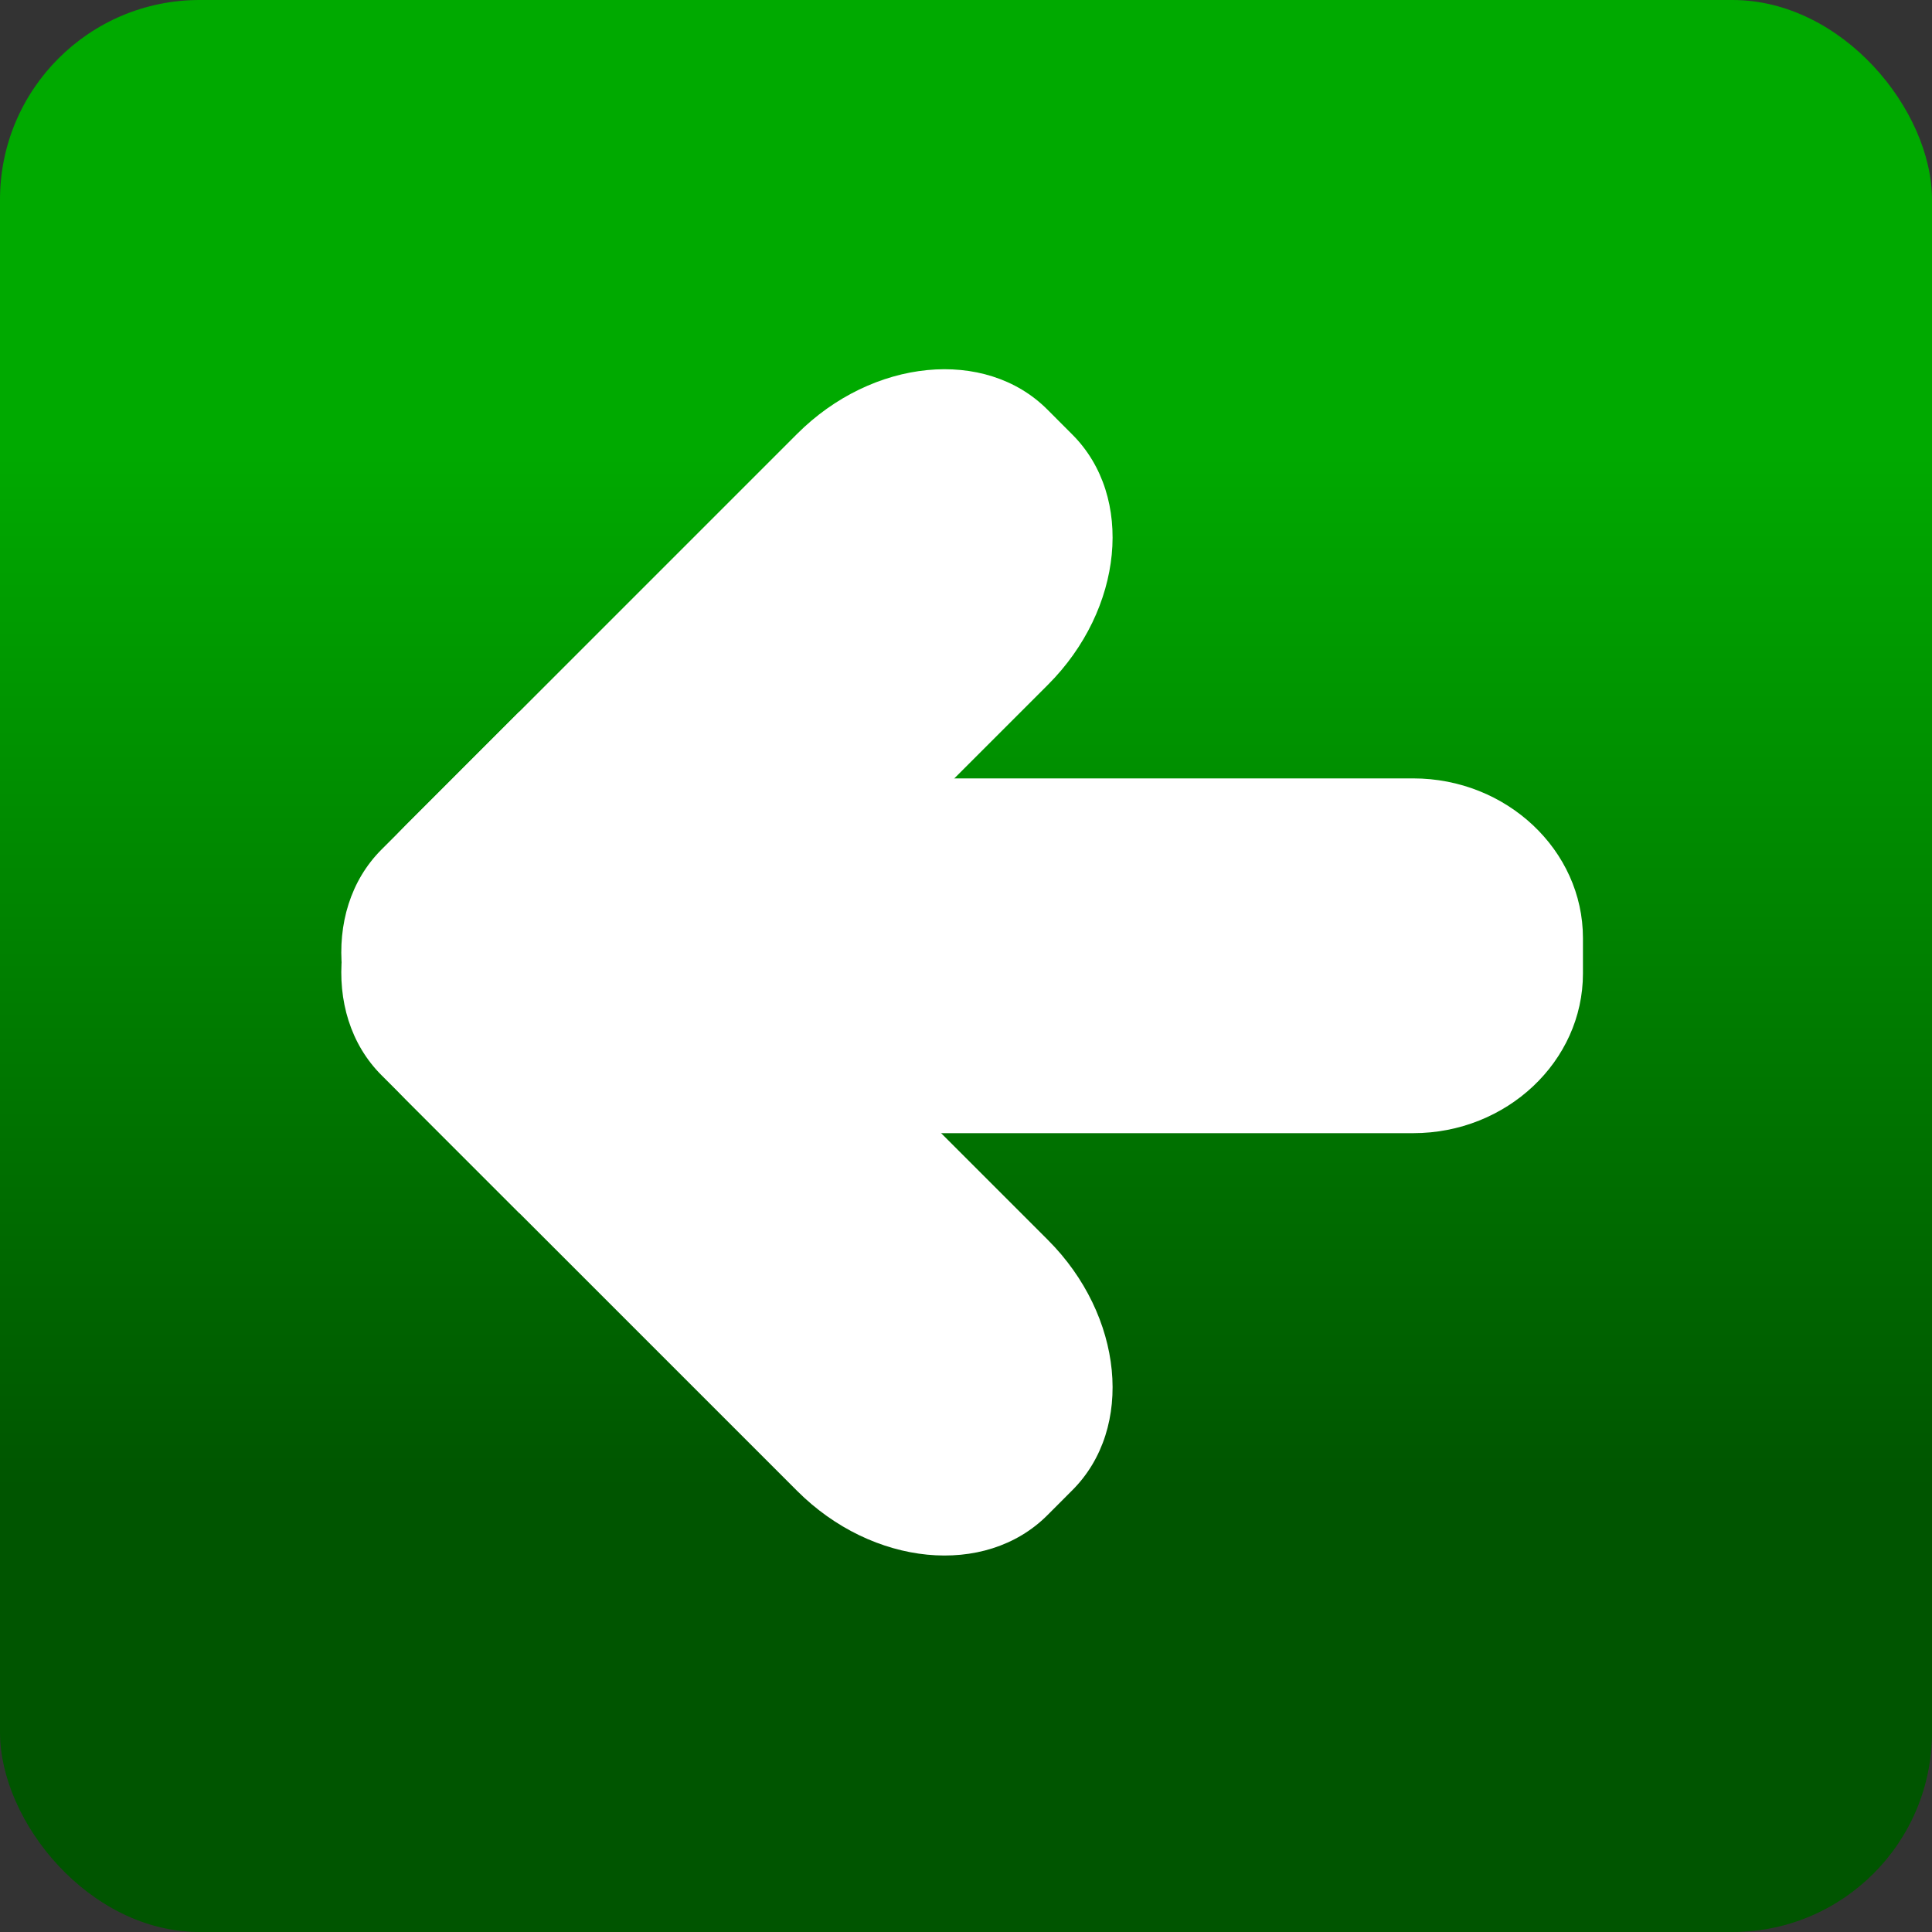 <?xml version="1.0" encoding="UTF-8" standalone="no"?>
<!-- Creator: CorelDRAW -->

<svg
   xmlns:dc="http://purl.org/dc/elements/1.1/"
   xmlns:cc="http://creativecommons.org/ns#"
   xmlns:rdf="http://www.w3.org/1999/02/22-rdf-syntax-ns#"
   xmlns:svg="http://www.w3.org/2000/svg"
   xmlns="http://www.w3.org/2000/svg"
   xmlns:xlink="http://www.w3.org/1999/xlink"
   xmlns:sodipodi="http://sodipodi.sourceforge.net/DTD/sodipodi-0.dtd"
   xmlns:inkscape="http://www.inkscape.org/namespaces/inkscape"
   xml:space="preserve"
   width="24.938mm"
   height="24.938mm"
   style="shape-rendering:geometricPrecision; text-rendering:geometricPrecision; image-rendering:optimizeQuality; fill-rule:evenodd; clip-rule:evenodd"
   viewBox="0 0 2.904 2.904"
   id="svg2"
   version="1.1"
   inkscape:version="0.48.3.1 r9886"
   sodipodi:docname="255.svg"><rect x="0" y="0" width="2.904" height="2.904" fill="#333333" stroke="none"/><sodipodi:namedview
   pagecolor="#ffffff"
   bordercolor="#666666"
   borderopacity="1"
   objecttolerance="10"
   gridtolerance="10"
   guidetolerance="10"
   inkscape:pageopacity="0"
   inkscape:pageshadow="2"
   inkscape:window-width="1440"
   inkscape:window-height="844"
   id="namedview20"
   showgrid="false"
   inkscape:zoom="1.8885191"
   inkscape:cx="-16.485348"
   inkscape:cy="76.741516"
   inkscape:window-x="-4"
   inkscape:window-y="-4"
   inkscape:window-maximized="1"
   inkscape:current-layer="svg2" />
 <defs
   id="defs4"><linearGradient
   y2="0.668"
   x2="1.452"
   y1="2.236"
   x1="1.452"
   gradientUnits="userSpaceOnUse"
   id="linearGradient3035">
   <stop
   id="stop3037"
   style="stop-color:#005500;stop-opacity:1"
   offset="0" />
   <stop
   id="stop3039"
   style="stop-color:#00aa00;stop-opacity:1"
   offset="1" />
  </linearGradient>
  <style
   type="text/css"
   id="style6">
   
    .fil1 {fill:white}
    .fil0 {fill:url(#id0)}
   
  </style>
  <linearGradient
   id="id0"
   gradientUnits="userSpaceOnUse"
   x1="1.452"
   y1="2.236"
   x2="1.452"
   y2="0.668">
   <stop
   offset="0"
   style="stop-color:#d40000;stop-opacity:1"
   id="stop9" />
   <stop
   offset="1"
   style="stop-color:#ff0000;stop-opacity:1"
   id="stop11" />
  </linearGradient>
 <linearGradient
   inkscape:collect="always"
   xlink:href="#id0"
   id="linearGradient3007"
   gradientUnits="userSpaceOnUse"
   x1="1.452"
   y1="2.236"
   x2="1.452"
   y2="0.668" /><linearGradient
   inkscape:collect="always"
   xlink:href="#id0"
   id="linearGradient3015"
   gradientUnits="userSpaceOnUse"
   x1="1.452"
   y1="2.236"
   x2="1.452"
   y2="0.668" />
  
  
  
 <linearGradient
   inkscape:collect="always"
   xlink:href="#linearGradient3035"
   id="linearGradient3021"
   gradientUnits="userSpaceOnUse"
   x1="1.452"
   y1="2.236"
   x2="1.452"
   y2="0.668" />
 <style
   id="style3014"
   type="text/css">
   
    .fil0 {fill:white}
   
  </style>
  </defs>
 <g
   id="hmigradengt"
   inkscape:label="#g3023"><rect
     y="0"
     x="0"
     style="fill:url(#linearGradient3021)"
     class="fil0"
     width="2.904"
     height="2.904"
     rx="0.3"
     ry="0.3"
     id="rect15" /></g>
<g
   id="shape"
   inkscape:label="#g3041"
   transform="matrix(0,1,1,0,0,-1.2716418e-8)"><g
     transform="matrix(0.07,0,0,0.07,0.555,0.513)"
     id="g3027"
     style="fill-rule:evenodd"><g
       id="图层_x0020_1">
  <g
   id="_170469456">
   <path
   style="fill:#ffffff"
   inkscape:connector-curvature="0"
   id="_170472120"
   class="fil0"
   d="m 10.313,0.864 -2.963,2.962 11.348,11.348 c 1.622,1.621 4.039,1.857 5.372,0.524 l 0.539,-0.538 c 1.333,-1.333 1.097,-3.751 -0.524,-5.372 l -8.4,-8.4 c -1.622,-1.621 -4.039,-1.857 -5.372,-0.524 z" />
   <path
   style="fill:#ffffff"
   inkscape:connector-curvature="0"
   id="_170471160"
   class="fil0"
   d="M 18.123,3.826 15.16,0.864 c -1.333,-1.333 -3.751,-1.097 -5.372,0.524 l -8.4,8.4 c -1.621,1.621 -1.857,4.039 -0.524,5.372 l 0.539,0.538 c 1.333,1.333 3.751,1.097 5.372,-0.524 l 11.348,-11.348 z" />
   <path
   style="fill:#ffffff"
   inkscape:connector-curvature="0"
   id="_170469576"
   class="fil0"
   d="m 8.787,8.987 7.617,0 0,14.03 c 0,2.005 -1.542,3.645 -3.428,3.645 l -0.762,0 c -1.885,0 -3.428,-1.64 -3.428,-3.645 l 0,-14.03 z" />
  </g>
 </g></g></g></svg>